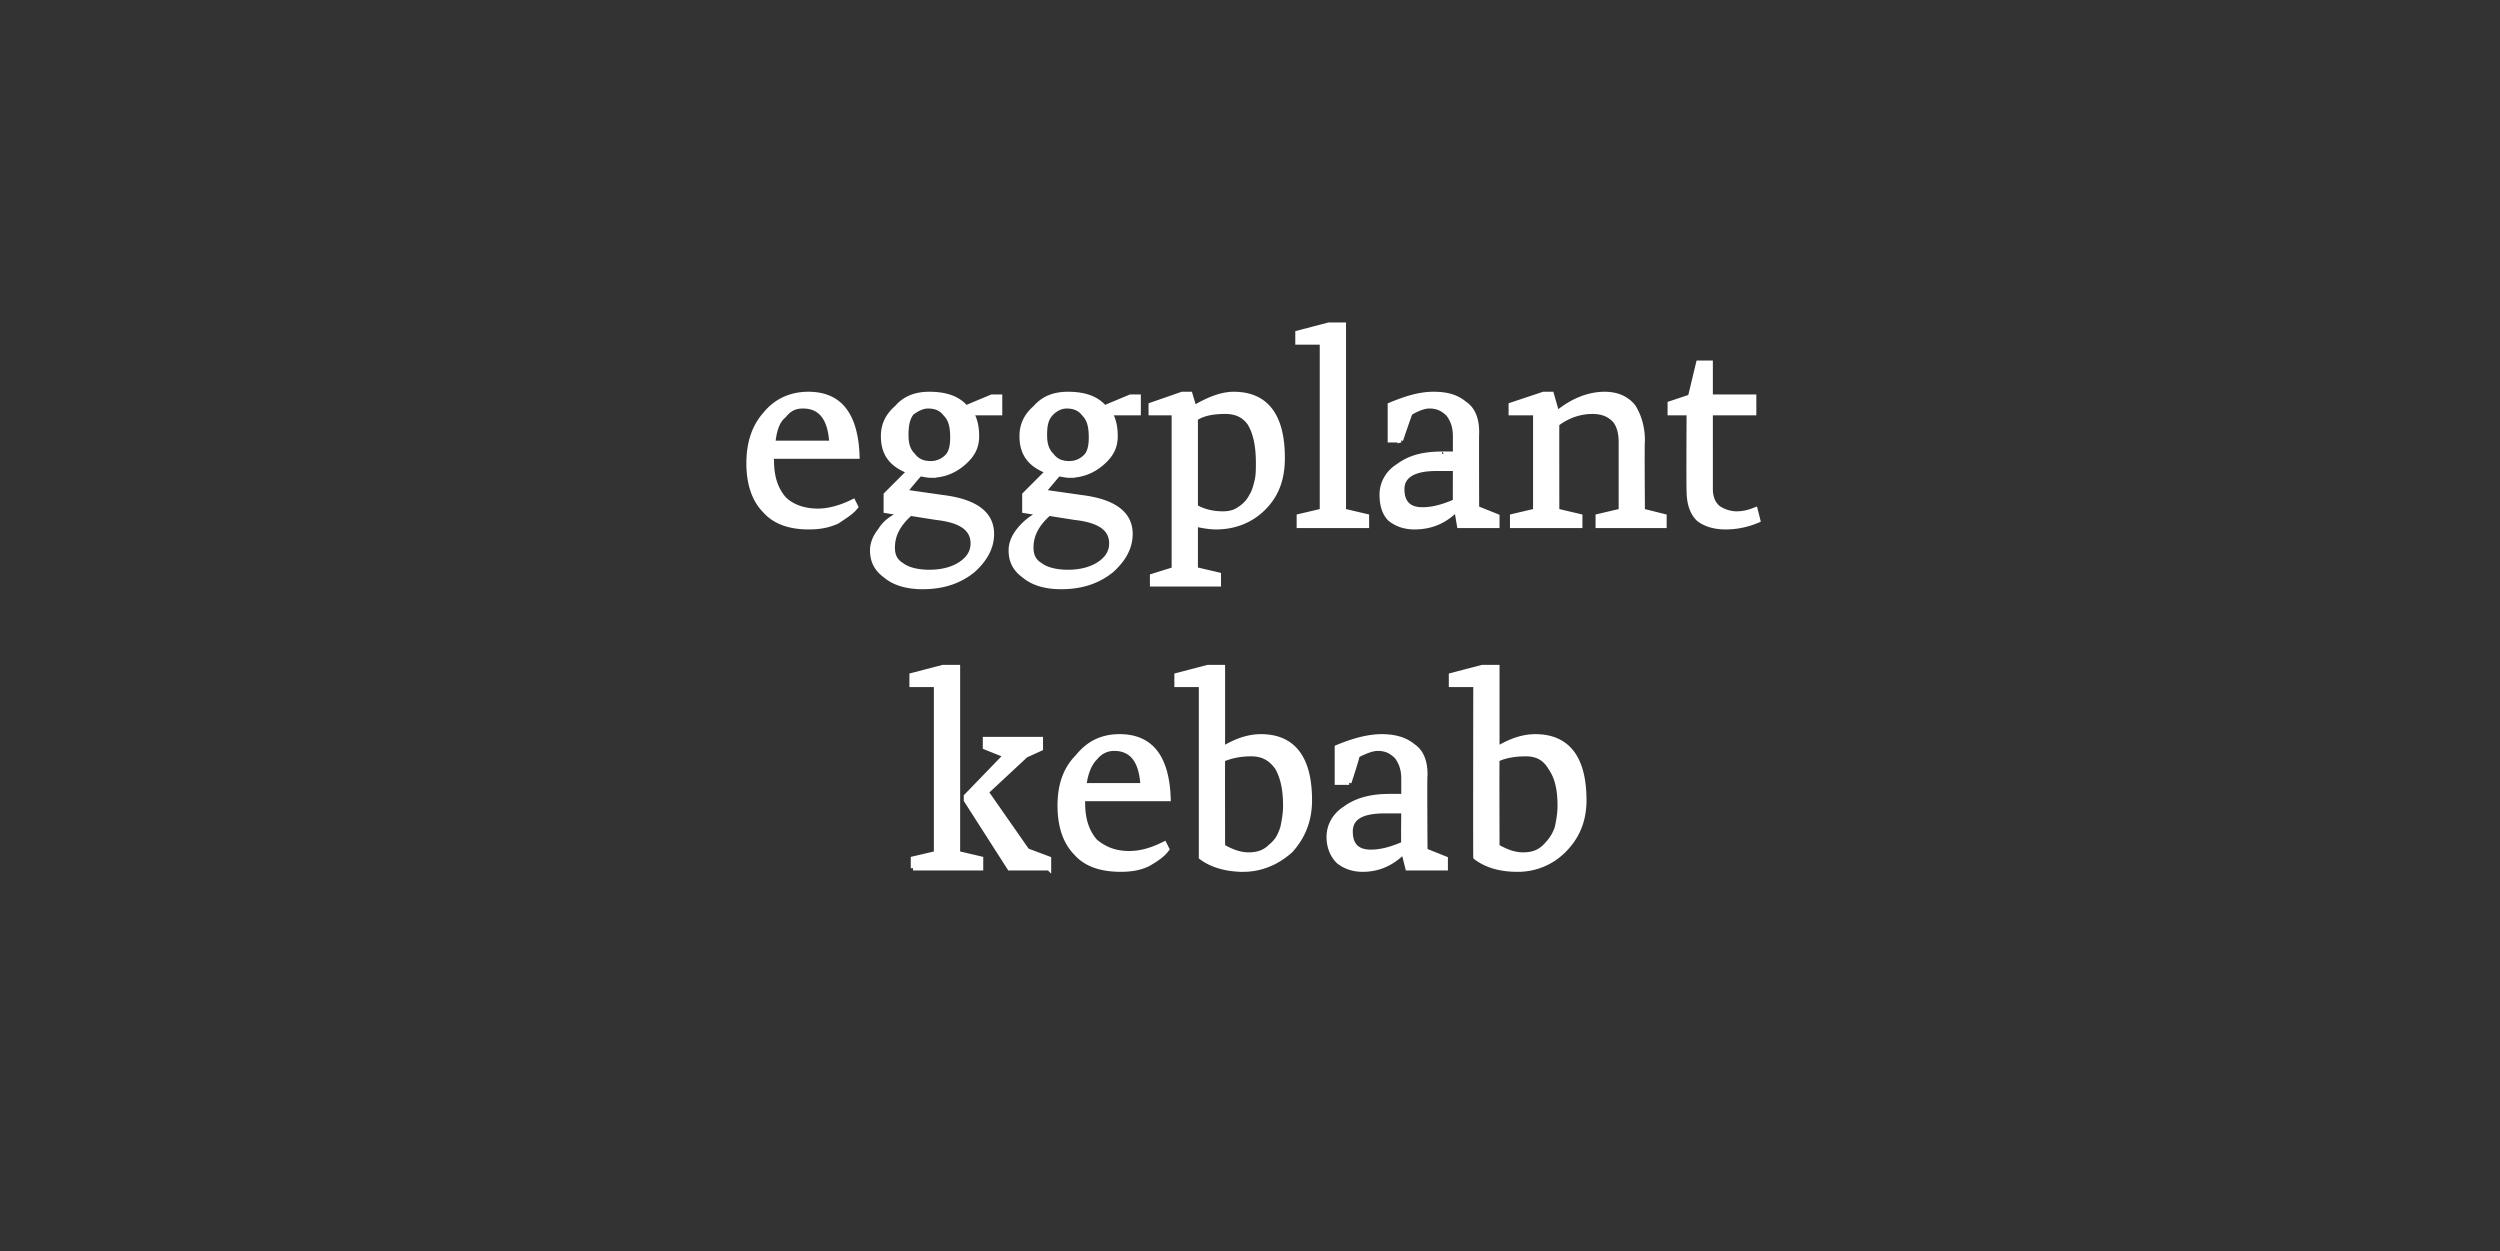 <svg xmlns="http://www.w3.org/2000/svg" width="184" height="92.1" viewBox="0 -1 184 92.1" fill="#fff" stroke-width=".25pt" stroke="#fff" xmlns:v="https://vecta.io/nano"><rect x="0" y="-1" width="184" height="92.1" fill="#333333" stroke="none"/><path d="M67.2 62.9v-.7l1.7-.4V49.4h-1.8v-.7l2.3-.6h1.1v13.7l1.7.4v.7h-5zm10 0h-2.9l-3.2-5v-.3l2.9-3-1.5-.6v-.6h4.1v.7l-1.1.5-2.9 2.7 3 4.3 1.6.6v.7zm2.5-4.8c0 1.2.3 2.1.9 2.8.7.6 1.5.9 2.5.9.8 0 1.6-.2 2.6-.7l.2.4c-.3.4-.7.7-1.4 1.1-.6.3-1.3.4-2 .4-1.5 0-2.6-.4-3.3-1.2-.8-.8-1.2-2-1.2-3.5s.4-2.7 1.3-3.6c.8-1 1.8-1.5 3.1-1.5 2.3 0 3.5 1.5 3.6 4.6h-6.3s-.02.27 0 .3zm.1-1.3h4.3c-.1-1.8-.8-2.7-2.1-2.7-.5 0-1 .2-1.4.7-.4.4-.7 1.1-.8 2zM91.5 63c-1.2 0-2.3-.3-3.1-.9V49.4h-1.8v-.7l2.3-.6H90v6c1-.6 1.9-.9 2.8-.9 2.4 0 3.6 1.6 3.6 4.7 0 1.5-.5 2.7-1.4 3.7-1 .9-2.2 1.4-3.5 1.4zM90 61.3c.7.4 1.3.6 1.9.6.7 0 1.2-.2 1.6-.6.5-.4.7-.8.9-1.4.1-.5.2-1 .2-1.6 0-1.2-.2-2.1-.6-2.8-.5-.7-1.1-1-1.9-1-.7 0-1.4.1-2.1.4-.01.04 0 6.4 0 6.4zm10.9.4c.7 0 1.5-.2 2.4-.6-.03-.05 0-2.4 0-2.4h-1.4c-1.7 0-2.5.5-2.5 1.5s.5 1.5 1.5 1.5zm-1.6-5.1h-.9V54c1.2-.5 2.3-.8 3.3-.8.9 0 1.7.2 2.3.7.6.4.9 1.1.9 2.1-.04.01 0 5.6 0 5.6l1.5.6v.7h-2.8l-.3-1.2c-.9.9-1.9 1.3-3 1.3-.7 0-1.3-.2-1.8-.6-.4-.4-.7-1-.7-1.8s.4-1.6 1.2-2.1c.8-.6 1.9-.9 3.2-.9.04-.01 1.1 0 1.1 0v-1.3c0-.7-.2-1.2-.5-1.6-.4-.4-.8-.6-1.4-.6-.4 0-.9.2-1.5.5.05.03-.6 2-.6 2zm12.4 6.4c-1.3 0-2.3-.3-3.1-.9-.02 0 0-12.7 0-12.7h-1.8v-.7l2.3-.6h1.1v6c1-.6 1.9-.9 2.8-.9 2.4 0 3.6 1.6 3.6 4.7 0 1.5-.5 2.7-1.5 3.7a4.76 4.76 0 0 1-3.4 1.4zm-1.5-1.7c.7.4 1.3.6 1.9.6.7 0 1.2-.2 1.6-.6s.7-.8.9-1.4c.1-.5.2-1 .2-1.6 0-1.2-.2-2.1-.7-2.8-.4-.7-1-1-1.8-1-.7 0-1.5.1-2.1.4-.02.04 0 6.4 0 6.4zM56.8 32.9c0 1.2.3 2.1.9 2.8.6.6 1.5.9 2.5.9.7 0 1.6-.2 2.6-.7l.2.4c-.3.4-.8.7-1.4 1.1-.7.3-1.3.4-2.1.4-1.4 0-2.5-.4-3.2-1.2-.8-.8-1.2-2-1.2-3.5s.4-2.7 1.2-3.6c.8-1 1.9-1.5 3.2-1.5 2.3 0 3.5 1.5 3.6 4.6h-6.3s-.03.27 0 .3zm.1-1.3h4.3c-.1-1.8-.8-2.7-2.1-2.7-.6 0-1 .2-1.4.7-.5.4-.7 1.1-.8 2zm13.2-.4c0-.7-.1-1.3-.5-1.7-.3-.4-.7-.6-1.3-.6-.4 0-.8.2-1.2.5-.3.4-.4.9-.4 1.6 0 .6.1 1.1.5 1.5.3.4.7.6 1.3.6.5 0 .9-.2 1.2-.5s.4-.8.4-1.4zM68.5 34c-.3 0-.6-.1-.8-.1-.03 0-1.1 1.3-1.1 1.3l2.8.4c2.4.3 3.6 1.2 3.6 2.7 0 1-.5 1.9-1.4 2.7-1 .8-2.2 1.2-3.7 1.2-1.2 0-2.1-.3-2.7-.8-.7-.5-1-1.1-1-1.9 0-.5.2-1 .6-1.5.3-.5.8-.9 1.5-1.2-.04-.04-1.1-.2-1.1-.2v-1.2l1.7-1.7c-1.3-.5-1.9-1.3-1.9-2.6 0-.8.3-1.5 1-2.1.6-.7 1.4-1 2.4-1 1.2 0 2.1.3 2.7 1-.01-.01 1.9-.8 1.9-.8h.6v1.2h-2.1c.3.5.4 1.1.4 1.7 0 .8-.3 1.4-1 2s-1.5.9-2.4.9zm-2.8 5.3c0 .6.2 1 .7 1.3.4.3 1.1.5 2 .5s1.7-.2 2.3-.6.9-.9.9-1.5c0-1.1-.9-1.7-2.7-1.9l-1.9-.3c-.9.8-1.3 1.6-1.3 2.5zm14.6-8.1c0-.7-.1-1.3-.5-1.7-.3-.4-.7-.6-1.3-.6-.4 0-.8.2-1.1.5-.4.4-.5.9-.5 1.6 0 .6.1 1.1.5 1.5.3.4.7.6 1.3.6.5 0 .9-.2 1.2-.5s.4-.8.4-1.4zM78.7 34c-.3 0-.6-.1-.8-.1-.02 0-1.1 1.3-1.1 1.3l2.8.4c2.4.3 3.6 1.2 3.6 2.7 0 1-.5 1.9-1.4 2.7-1 .8-2.2 1.2-3.7 1.2-1.2 0-2.1-.3-2.7-.8-.7-.5-1-1.1-1-1.9 0-.5.2-1 .6-1.5s.9-.9 1.5-1.2c-.03-.04-1.1-.2-1.1-.2v-1.2l1.7-1.7c-1.3-.5-1.9-1.3-1.9-2.6 0-.8.3-1.5 1-2.1.6-.7 1.4-1 2.4-1 1.2 0 2.1.3 2.7 1 0-.01 1.9-.8 1.9-.8h.6v1.2h-2.1c.3.5.4 1.1.4 1.7 0 .8-.3 1.4-1 2s-1.5.9-2.4.9zm-2.8 5.3c0 .6.2 1 .7 1.3.4.3 1.1.5 2 .5s1.7-.2 2.3-.6.9-.9.9-1.5c0-1.1-.9-1.7-2.7-1.9l-1.9-.3c-.9.8-1.3 1.6-1.3 2.5zm14.3-10c-.8 0-1.6.1-2.2.5v6.5c.5.3 1.2.5 2 .5.5 0 .9-.1 1.3-.4a2.36 2.36 0 0 0 .8-.9c.2-.3.3-.7.4-1.1s.1-.9.1-1.3c0-1.3-.2-2.2-.6-2.9-.4-.6-1-.9-1.8-.9zM84.8 42v-.6l1.6-.5V29.4h-1.7v-.6L87 28h.6l.3 1c1-.6 2-1 2.9-1 2.4 0 3.6 1.6 3.6 4.7 0 1.5-.4 2.7-1.4 3.7-.9.9-2.1 1.4-3.5 1.4-.5 0-1-.1-1.5-.2v3.3l1.7.4v.7h-4.9zm10.8-4.3V37l1.7-.4V24.2h-1.8v-.7l2.3-.6h1.1v13.7l1.7.4v.7h-5zm9.1-1.2c.7 0 1.5-.2 2.4-.6-.01-.05 0-2.4 0-2.4h-1.4c-1.6 0-2.5.5-2.5 1.5s.5 1.5 1.5 1.5zm-1.6-5.1h-.8v-2.6c1.2-.5 2.2-.8 3.2-.8s1.7.2 2.3.7c.6.4.9 1.1.9 2.1-.02.01 0 5.6 0 5.6l1.5.6v.7h-2.8l-.2-1.2c-.9.9-1.9 1.3-3.1 1.3-.7 0-1.3-.2-1.8-.6-.4-.4-.6-1-.6-1.8s.4-1.6 1.2-2.1c.8-.6 1.8-.9 3.2-.9-.04-.01 1 0 1 0v-1.3c0-.7-.2-1.2-.5-1.6-.4-.4-.8-.6-1.4-.6-.4 0-.9.2-1.4.5-.03.03-.7 2-.7 2zm8.2 6.3V37l1.7-.4v-7.2h-1.8v-.6l2.4-.8h.6l.4 1.4c1.1-.9 2.3-1.4 3.5-1.4.9 0 1.6.3 2.1.9.4.6.7 1.5.7 2.5-.04.02 0 5.2 0 5.2l1.6.4v.7h-4.9V37l1.7-.4v-5.1c0-.7-.2-1.3-.5-1.6-.4-.4-.9-.6-1.6-.6-.9 0-1.8.3-2.6.9-.01-.04 0 6.4 0 6.4l1.7.4v.7h-5zm16.5-.9c.5 0 .9-.1 1.4-.3l.2.8c-.7.3-1.5.5-2.4.5-.8 0-1.5-.2-2-.6-.5-.5-.7-1.2-.7-2.1-.03-.05 0-5.7 0-5.7h-1.4v-.7l1.5-.5.6-2.5h.9v2.5h3.2v1.2h-3.2V35c0 .6.2 1.1.6 1.4.3.2.8.4 1.3.4z"/></svg>